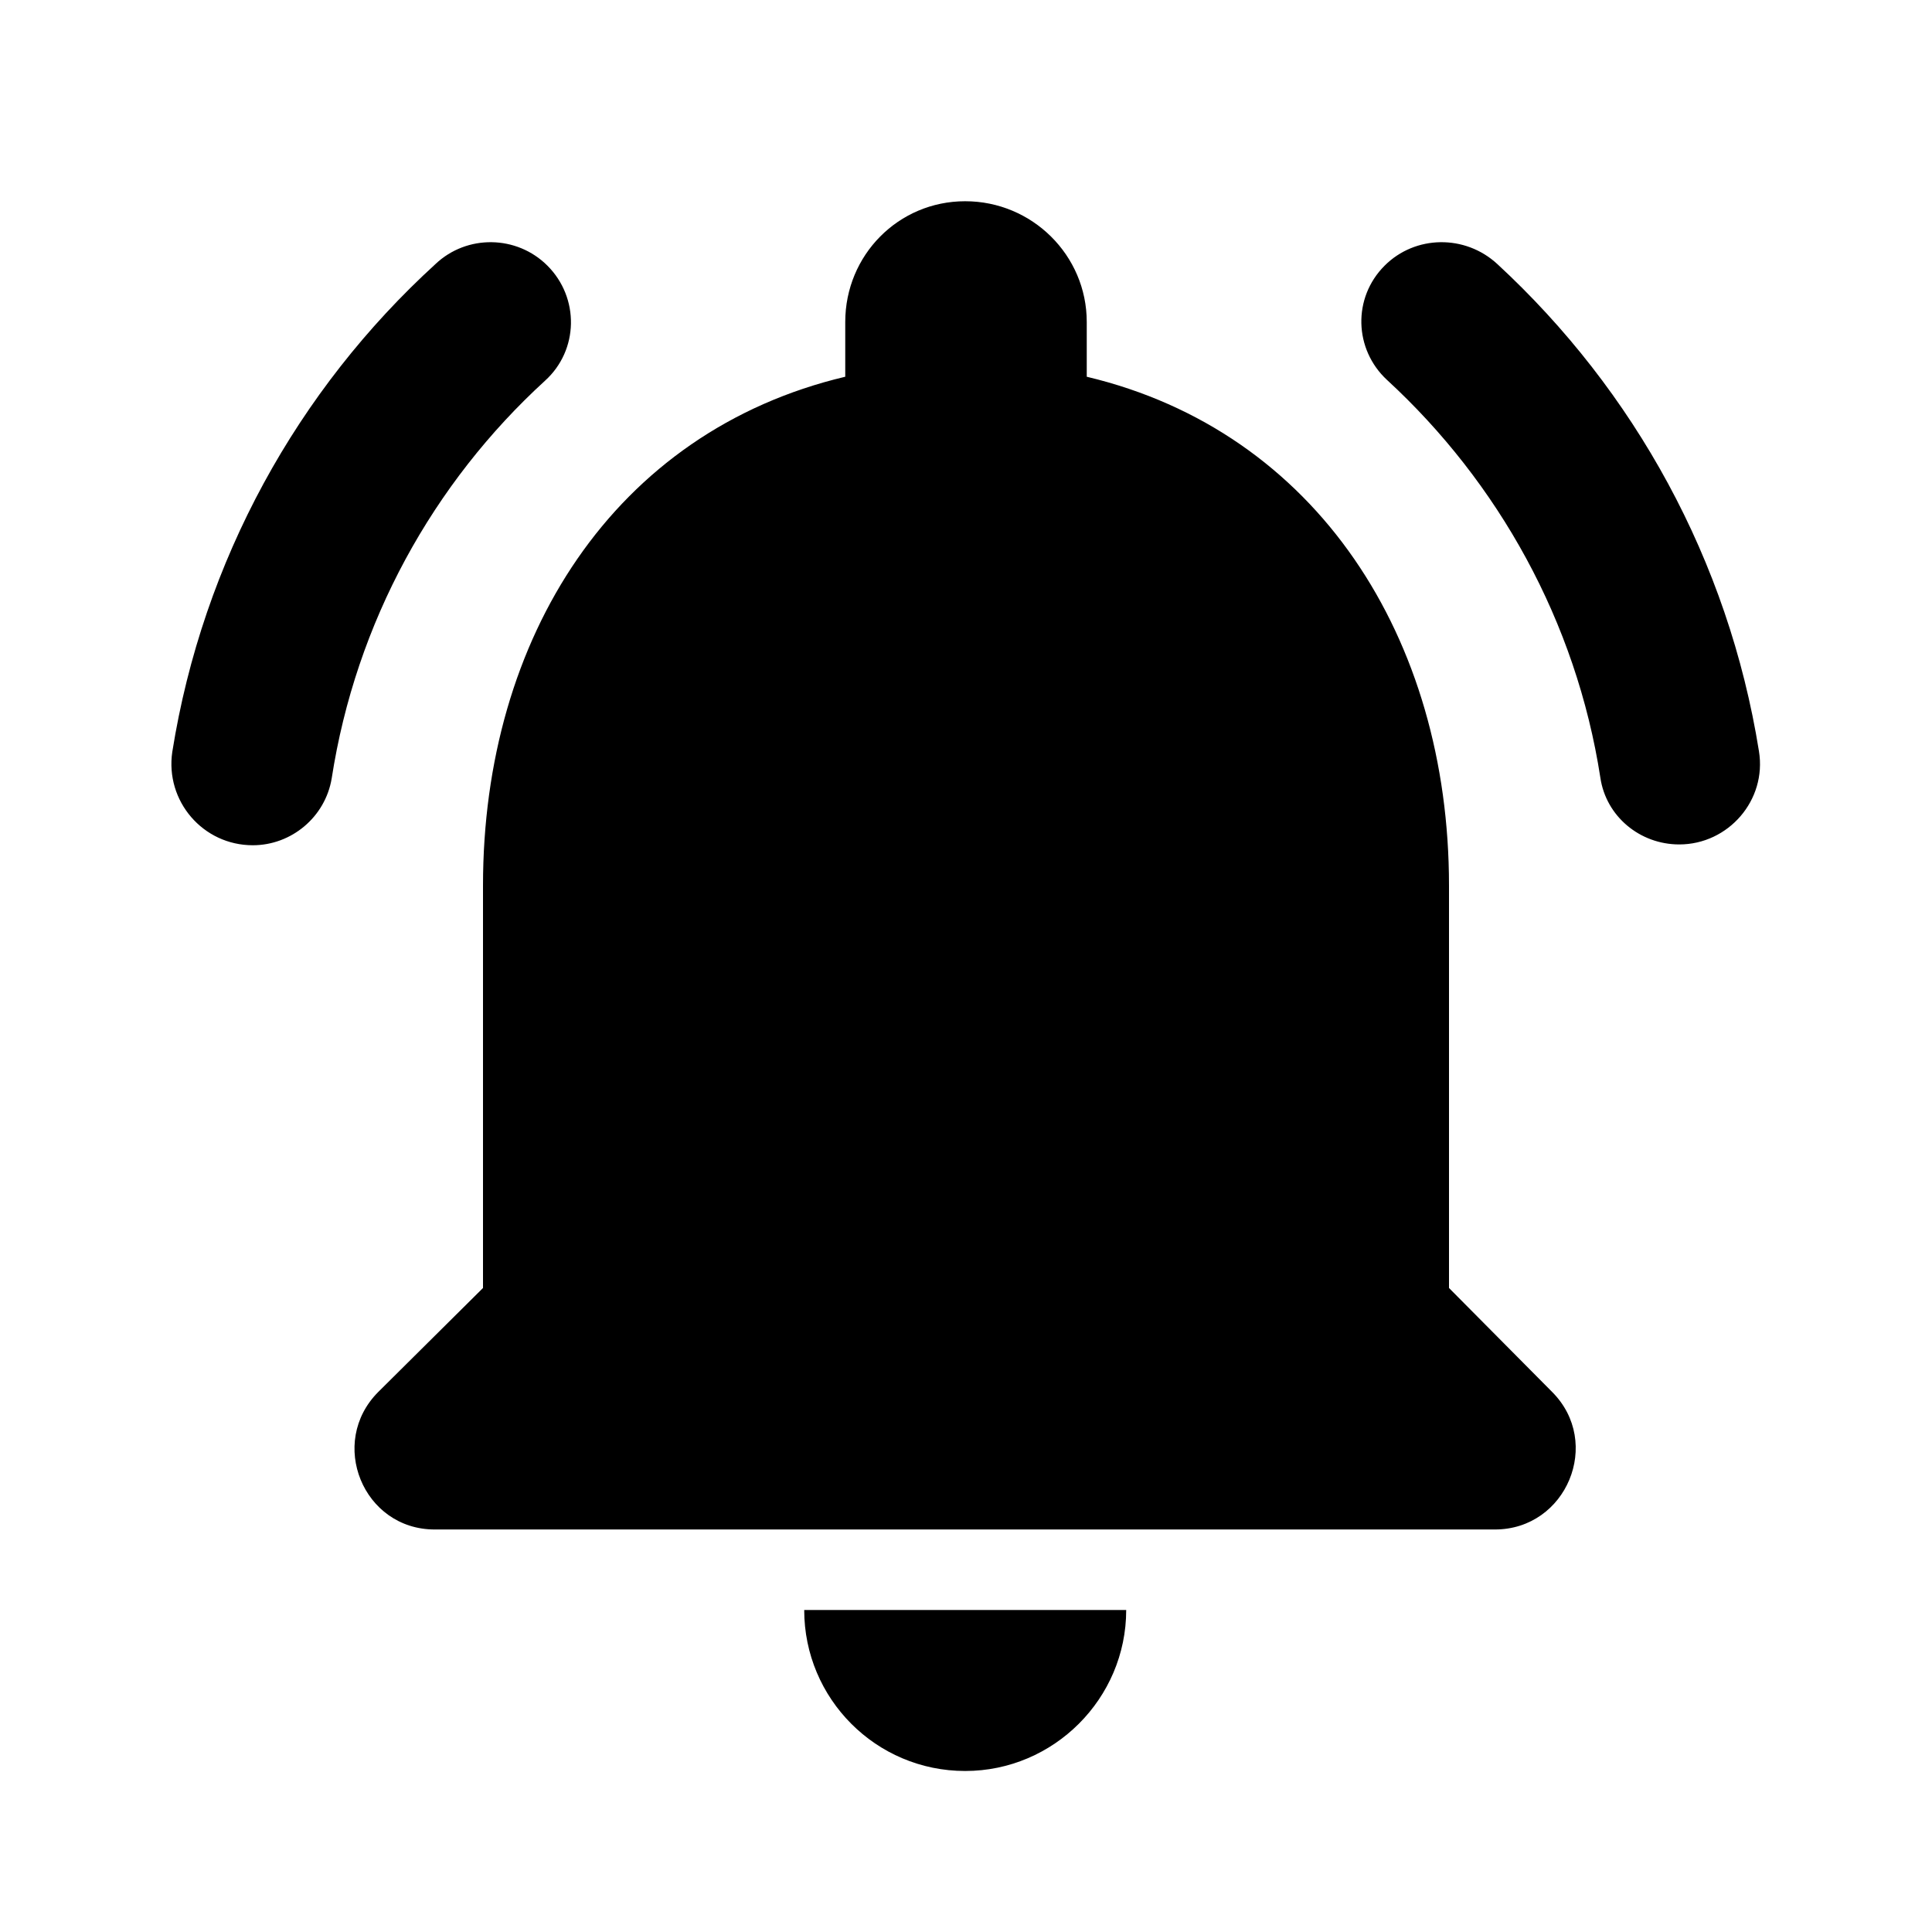 <svg width="50" height="50" viewBox="0 0 50 50" fill="none" xmlns="http://www.w3.org/2000/svg">
<path d="M37.5 33.333V22.917C37.5 16.521 34.084 11.167 28.125 9.75V8.333C28.125 6.604 26.709 5.208 24.979 5.208C23.25 5.208 21.875 6.604 21.875 8.333V9.75C15.896 11.167 12.5 16.5 12.5 22.917V33.333L9.792 36.021C8.479 37.333 9.396 39.583 11.25 39.583H38.688C40.542 39.583 41.48 37.333 40.167 36.021L37.5 33.333ZM24.979 45.833C27.271 45.833 29.146 43.958 29.146 41.667H20.813C20.813 43.958 22.667 45.833 24.979 45.833ZM14.104 9.854C14.979 9.063 15 7.708 14.167 6.875C13.375 6.083 12.084 6.063 11.271 6.833C7.709 10.083 5.25 14.5 4.459 19.458C4.271 20.729 5.25 21.875 6.542 21.875C7.542 21.875 8.417 21.146 8.584 20.146C9.209 16.104 11.209 12.5 14.104 9.854ZM38.75 6.833C37.917 6.063 36.625 6.083 35.834 6.875C35 7.708 35.042 9.042 35.896 9.833C38.771 12.479 40.792 16.083 41.417 20.125C41.563 21.125 42.438 21.854 43.459 21.854C44.73 21.854 45.73 20.708 45.521 19.438C44.73 14.5 42.292 10.104 38.75 6.833Z" fill="black"></path>
</svg>
